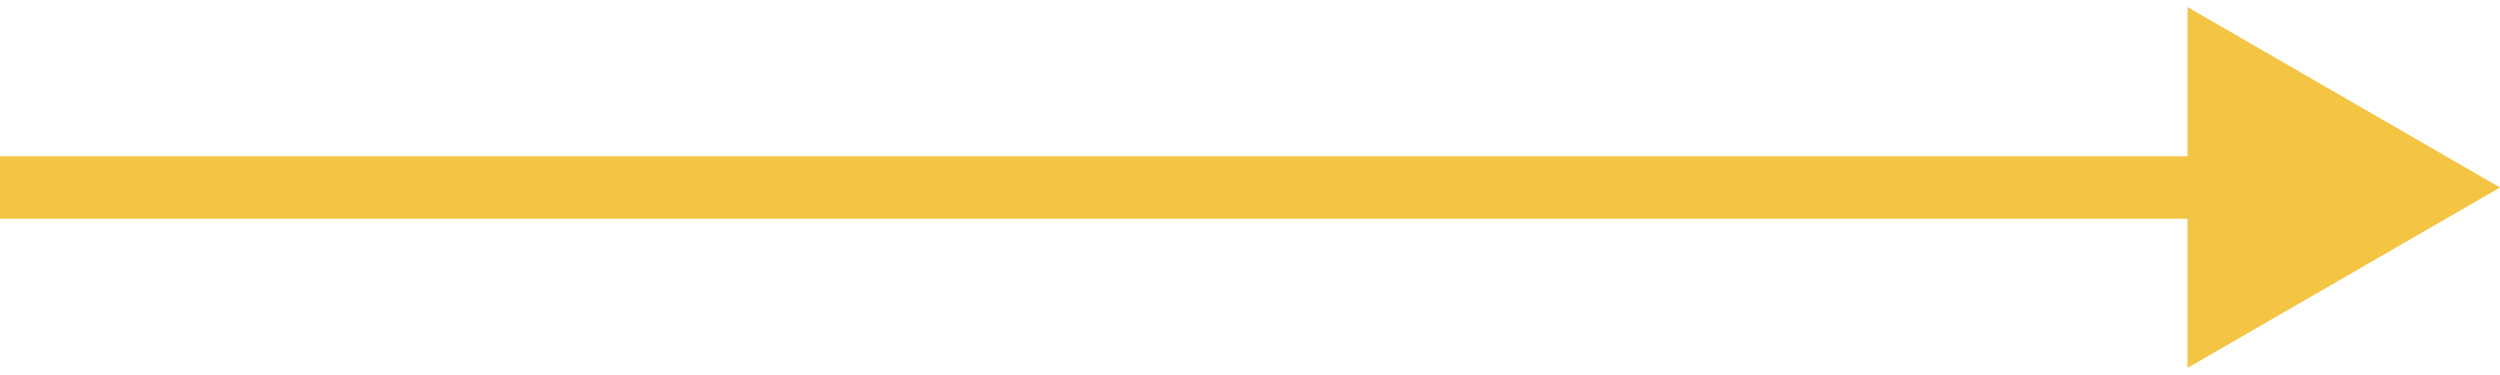<svg width="40" height="6" viewBox="0 0 40 6" fill="none" xmlns="http://www.w3.org/2000/svg">
<path d="M40 3L35 0.113L35 5.887L40 3ZM35.5 3L35.5 2.5L-4.37114e-08 2.5L0 3L4.37114e-08 3.5L35.5 3.5L35.5 3Z" fill="#F4C443"/>
</svg>
